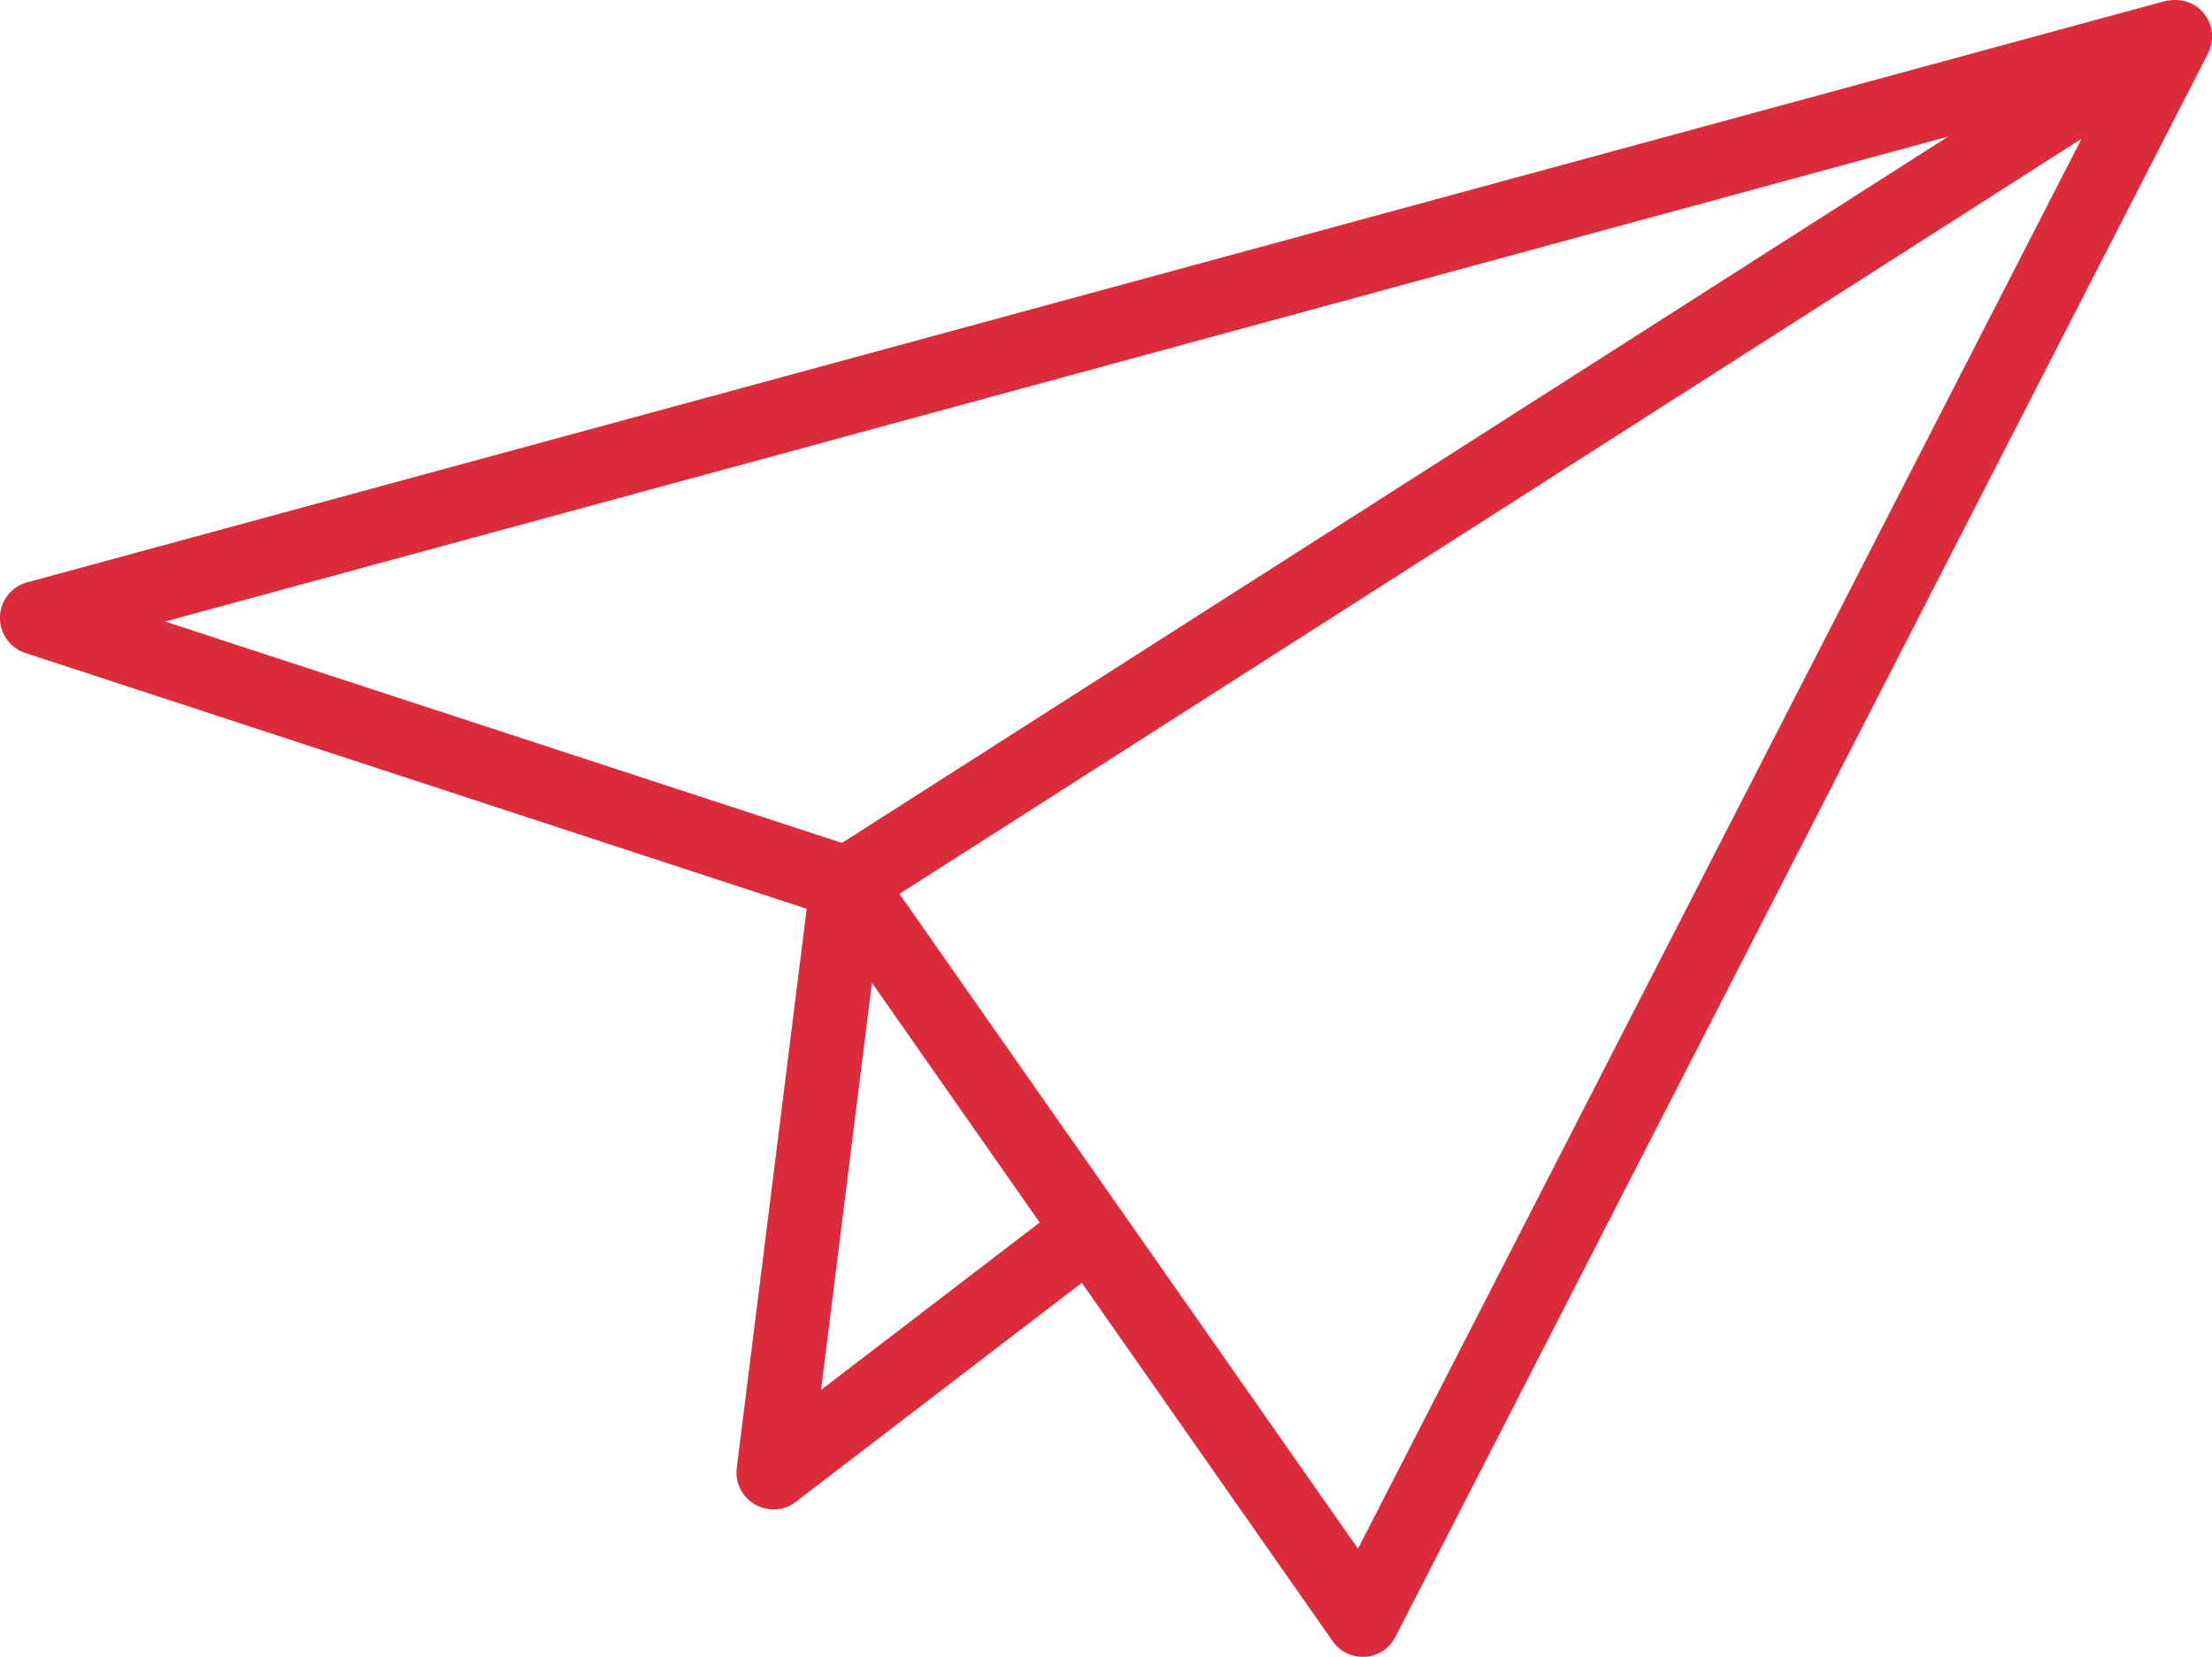 <svg xmlns="http://www.w3.org/2000/svg" width="39.499" height="29.588"><path data-name="Path 185" d="M39.354.239a.65.65 0 00-.588-.234.746.746 0 00-.145.025L.485 10.4a.659.659 0 00-.032 1.262l13.952 4.569-1.249 9.986a.659.659 0 00.655.739.645.645 0 00.4-.135l5.106-3.911 4.479 6.4a.653.653 0 00.537.28h.044a.653.653 0 00.54-.357L39.428.954a.653.653 0 00-.074-.713zm-4.567 2.2L15.034 15.054 2.948 11.1zM14.661 24.823l.909-7.271 2.995 4.281zm9.588 2.835l-8.188-11.694L37.17 2.477zm0 0" fill="#dc2c3b"/></svg>